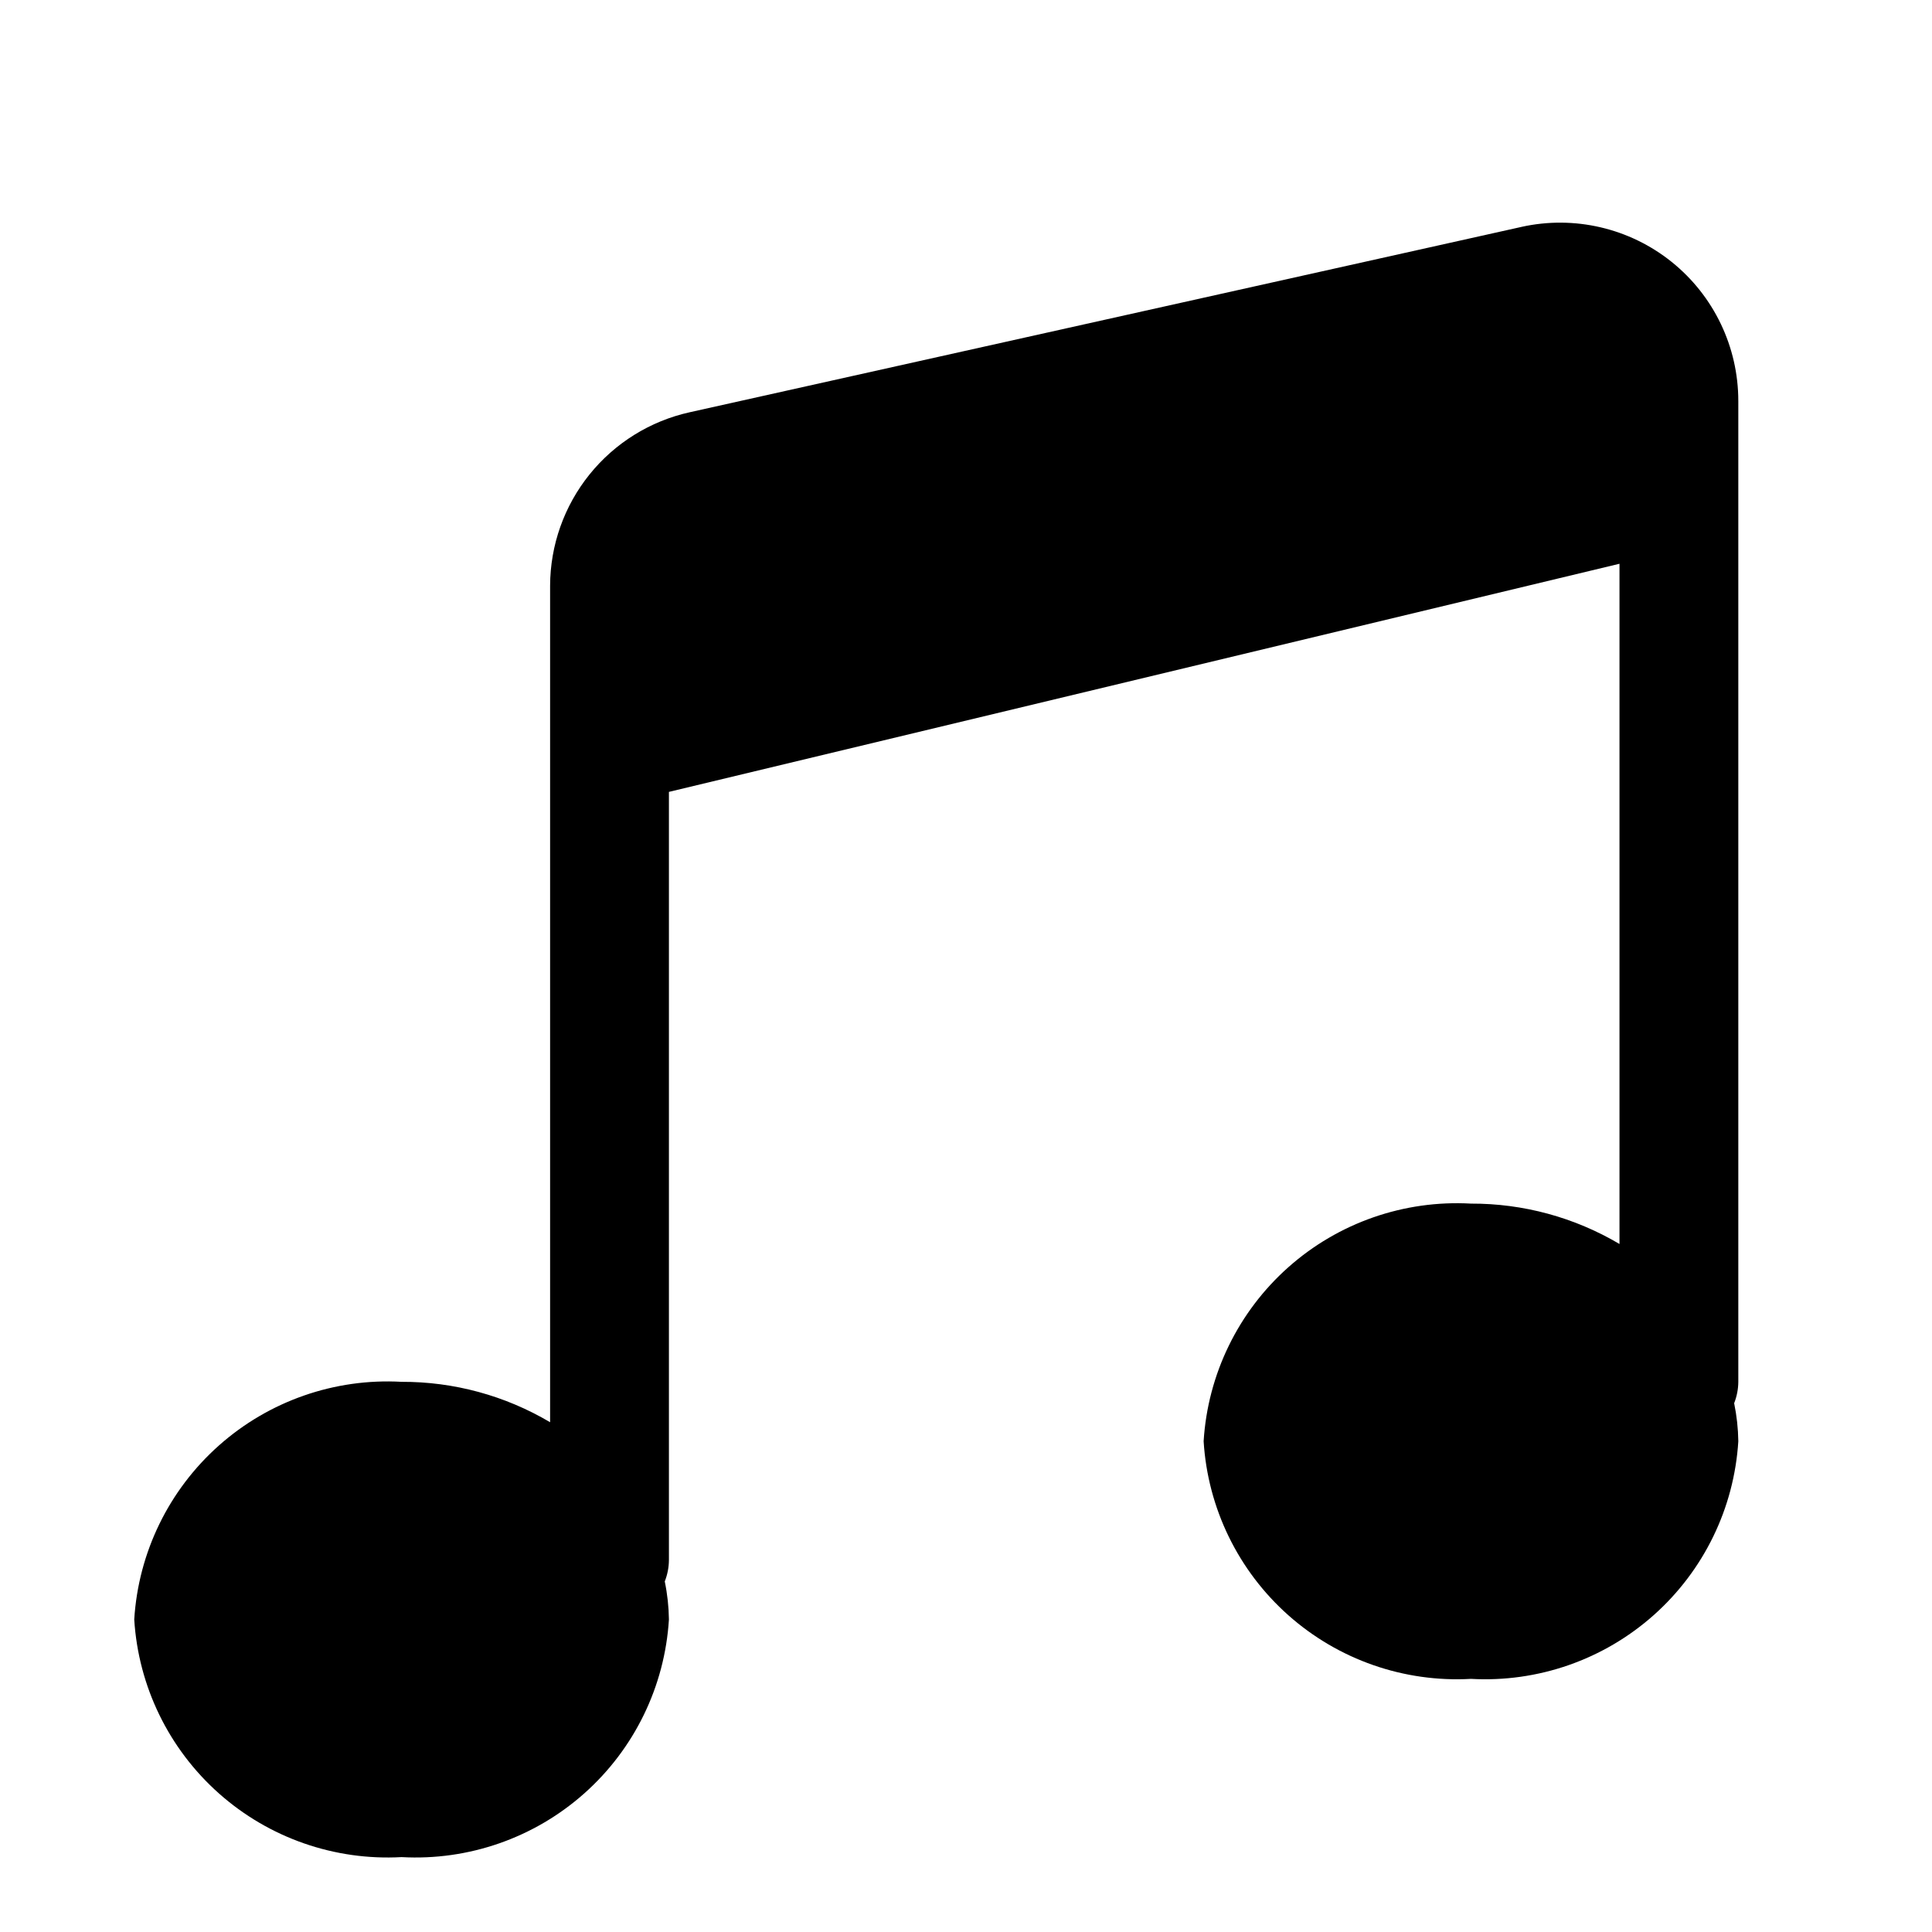 <?xml version="1.0" encoding="UTF-8"?>
<!-- Uploaded to: SVG Repo, www.svgrepo.com, Generator: SVG Repo Mixer Tools -->
<svg fill="#000000" width="800px" height="800px" version="1.1" viewBox="144 144 512 512" xmlns="http://www.w3.org/2000/svg">
 <path d="m604.67 250.27v259.93c-0.016 1.941-0.391 3.863-1.102 5.668-0.438 0.941-0.965 1.84-1.574 2.676 0.609-0.836 1.137-1.734 1.574-2.676 0.684 3.316 1.055 6.691 1.102 10.074-1.098 17.73-9.16 34.301-22.438 46.102-13.273 11.801-30.68 17.867-48.41 16.875-17.734 0.992-35.141-5.074-48.414-16.875-13.273-11.801-21.34-28.371-22.434-46.102 1.094-17.727 9.16-34.297 22.434-46.098 13.273-11.801 30.68-17.867 48.414-16.875 13.844-0.051 27.445 3.648 39.359 10.703v-180.27l-251.91 60.457v203.57c-0.016 1.941-0.387 3.863-1.102 5.668-0.434 0.941-0.961 1.84-1.574 2.68 0.613-0.84 1.141-1.738 1.574-2.68 0.688 3.316 1.055 6.691 1.102 10.078-1.094 17.727-9.16 34.301-22.434 46.098-13.277 11.801-30.68 17.867-48.414 16.879-17.734 0.988-35.137-5.078-48.41-16.879-13.277-11.797-21.344-28.371-22.438-46.098 1.094-17.727 9.16-34.301 22.438-46.102 13.273-11.797 30.676-17.867 48.41-16.875 13.848-0.051 27.449 3.648 39.359 10.707v-221.68c0.031-10.727 3.711-21.121 10.438-29.477 6.723-8.355 16.09-14.176 26.562-16.496l220.42-49.121v-0.004c13.984-3.102 28.625 0.309 39.801 9.277 11.172 8.973 17.668 22.527 17.664 36.855z"/>
</svg>